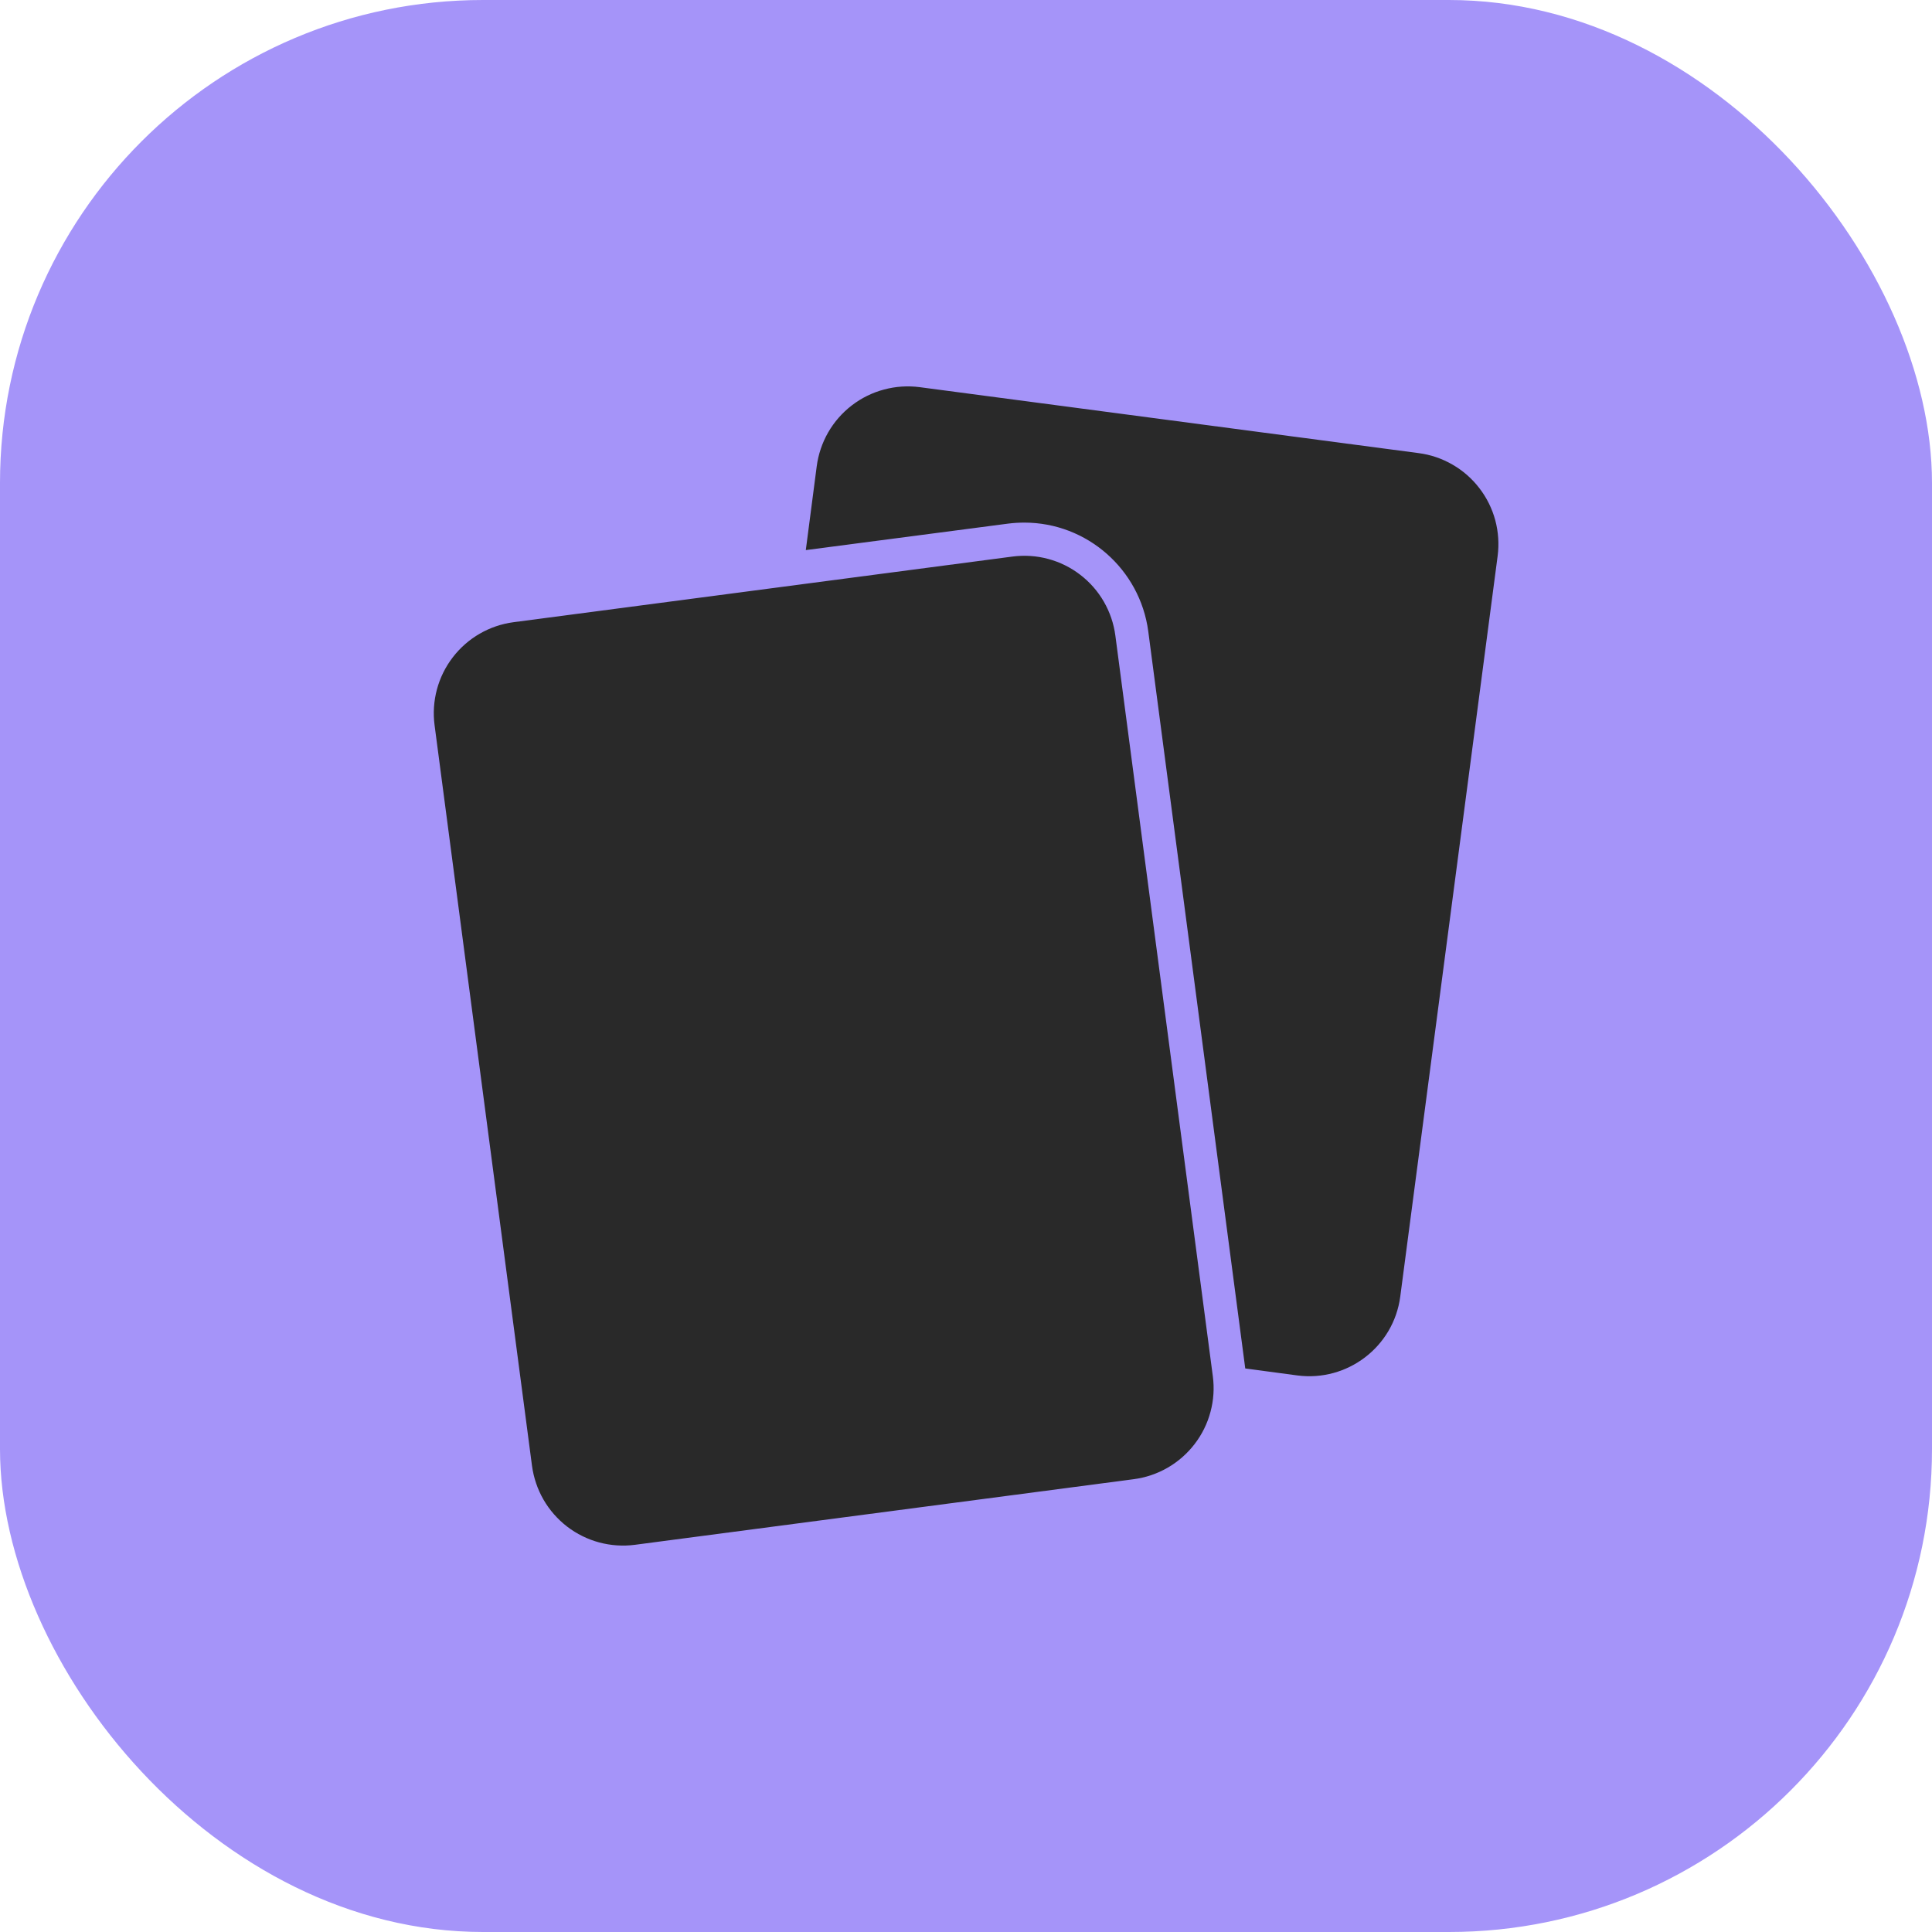 <svg width="48" height="48" viewBox="0 0 48 48" fill="none" xmlns="http://www.w3.org/2000/svg">
<rect width="48" height="48" rx="12" fill="#A594F9"/>
<path d="M37.208 13.816L34.789 32.213C34.624 33.464 33.472 34.336 32.23 34.172L30.938 33.999L28.528 15.683C28.322 14.144 27.005 12.984 25.45 12.984C25.319 12.984 25.179 12.992 25.047 13.009L20.02 13.667L20.291 11.586C20.33 11.288 20.427 11.002 20.576 10.742C20.726 10.482 20.925 10.255 21.163 10.072C21.401 9.889 21.672 9.755 21.962 9.678C22.251 9.6 22.553 9.58 22.85 9.619L35.242 11.257C35.539 11.295 35.826 11.392 36.085 11.542C36.345 11.691 36.573 11.891 36.755 12.129C36.938 12.366 37.072 12.637 37.15 12.927C37.227 13.216 37.247 13.518 37.208 13.816ZM30.132 34.19L27.711 15.792C27.672 15.495 27.575 15.209 27.425 14.949C27.276 14.69 27.076 14.462 26.838 14.28C26.601 14.097 26.329 13.963 26.04 13.886C25.751 13.808 25.449 13.789 25.152 13.828L12.761 15.458C12.161 15.537 11.617 15.851 11.249 16.331C10.88 16.811 10.718 17.418 10.797 18.018L13.217 36.415C13.257 36.712 13.354 36.999 13.503 37.258C13.653 37.518 13.853 37.745 14.09 37.928C14.328 38.11 14.599 38.244 14.889 38.322C15.178 38.399 15.48 38.419 15.777 38.38L28.168 36.75C28.465 36.711 28.751 36.614 29.011 36.464C29.27 36.314 29.498 36.114 29.68 35.877C29.863 35.639 29.997 35.368 30.074 35.078C30.152 34.789 30.172 34.487 30.132 34.19Z" fill="#292929"/>
</svg>
